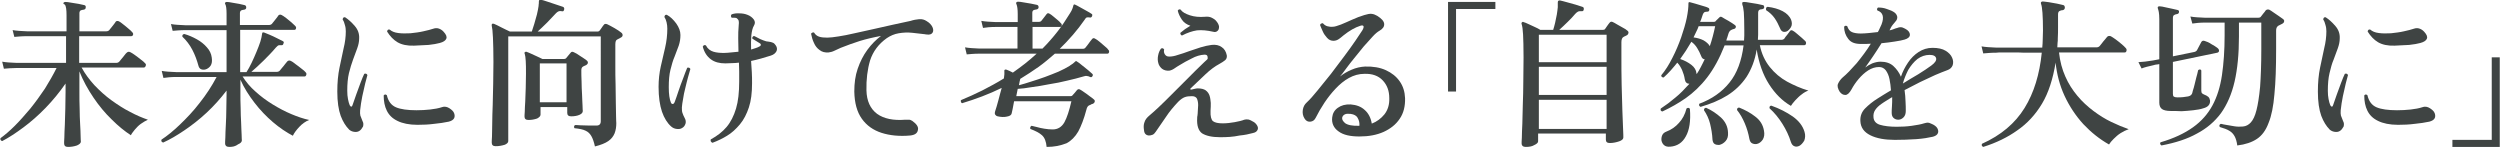 <?xml version="1.0" encoding="utf-8"?>
<!-- Generator: Adobe Illustrator 28.3.0, SVG Export Plug-In . SVG Version: 6.00 Build 0)  -->
<svg version="1.1" id="レイヤー_1" xmlns="http://www.w3.org/2000/svg" xmlns:xlink="http://www.w3.org/1999/xlink" x="0px"
	 y="0px" viewBox="0 0 1029.5 60.5" style="enable-background:new 0 0 1029.5 60.5;" xml:space="preserve">
<style type="text/css">
	.st0{fill:#3F4443;}
</style>
<g>
	<path class="st0" d="M28,60.5c-1.1,0-1.6-0.5-1.6-1.5c0-0.2,0-1,0.1-2.4c0-1.4,0.1-3.1,0.2-5.2c0.1-2.1,0.1-4.3,0.2-6.7
		c0-2.4,0.1-4.7,0.1-6.8v-3.5c-2.5,3.6-5.2,6.9-8.2,10c-3,3.1-6.1,5.8-9.2,8.1c-3.1,2.3-6,4.2-8.7,5.6c-0.6-0.2-0.9-0.6-0.7-1.2
		c1.8-1.3,3.8-3,5.9-5.1c2.1-2.1,4.2-4.5,6.4-7.1c2.1-2.6,4.1-5.4,6-8.2c1.8-2.9,3.4-5.7,4.8-8.5c-1.6,0-3.2,0-4.7,0
		c-1.5,0-2.9,0-4.2,0c-2,0-3.7,0-5,0c-1.3,0-2.2,0-2.5,0c-2.2,0-4,0.2-5.3,0.3l-0.7-2.9c1.6,0.3,3.6,0.4,6,0.5h20.3v-11
		c-1.6,0-3.1,0-4.6,0c-1.5,0-2.8,0-4.1,0c-2,0-3.7,0-5,0c-1.3,0-2.1,0-2.3,0c-2.3,0-4.1,0.2-5.3,0.3l-0.7-2.8c1.7,0.3,3.7,0.4,6,0.5
		h16.2V6.3c0-2.3-0.2-3.8-0.7-4.4C26,1.6,26,1.3,26.2,1.1c0.2-0.2,0.4-0.3,0.7-0.3c0.6,0,1.4,0.1,2.4,0.3c1,0.2,2,0.3,3.1,0.5
		c1,0.2,1.8,0.4,2.3,0.5c0.5,0.1,0.7,0.5,0.6,1c0,0.5-0.3,0.8-0.9,0.9c-0.5,0-0.9,0.2-1.2,0.3c-0.3,0.2-0.5,0.6-0.5,1.1v7.5h11
		c0.6,0,1-0.2,1.3-0.5c0.2-0.2,0.4-0.6,0.8-1c0.4-0.5,0.7-0.9,1.1-1.4c0.4-0.5,0.6-0.8,0.7-1c0.3-0.4,0.8-0.5,1.4-0.2
		c0.4,0.2,1,0.6,1.7,1.2c0.8,0.6,1.5,1.2,2.2,1.8c0.7,0.6,1.2,1,1.5,1.4c0.4,0.4,0.5,0.7,0.4,1.1c-0.1,0.4-0.4,0.6-0.8,0.6H32.6v11
		h15.2c0.6,0,1-0.2,1.3-0.5c0.2-0.2,0.5-0.6,0.9-1.1c0.4-0.5,0.9-1,1.3-1.6c0.4-0.5,0.7-0.9,0.9-1c0.4-0.4,0.9-0.5,1.5-0.2
		c0.4,0.2,1.1,0.6,1.9,1.2c0.9,0.6,1.7,1.3,2.5,1.9c0.8,0.6,1.4,1.1,1.6,1.4c0.4,0.3,0.5,0.7,0.3,1.1c-0.1,0.4-0.4,0.7-0.7,0.7H33.6
		c1.4,2.6,3.2,5,5.3,7.3c2.2,2.3,4.5,4.4,7,6.2c2.5,1.8,5.1,3.5,7.7,4.8c2.6,1.4,5,2.4,7.3,3.2C60,49.7,59,50.3,58,51
		c-1,0.7-1.8,1.6-2.5,2.4c-0.7,0.9-1.3,1.6-1.6,2.3c-2.6-1.7-5.2-3.8-7.9-6.5c-2.7-2.6-5.2-5.6-7.5-9c-2.3-3.4-4.3-7-5.8-10.8V38
		c0,2.2,0,4.5,0.1,6.8c0,2.3,0.1,4.4,0.2,6.3c0.1,2,0.2,3.6,0.2,4.9c0,1.3,0.1,2.1,0.1,2.3c0,0.6-0.5,1.1-1.6,1.6
		C30.5,60.3,29.3,60.5,28,60.5z"/>
	<path class="st0" d="M94.4,60.5c-1.1,0-1.7-0.5-1.7-1.5c0-0.2,0-1,0.1-2.4c0-1.4,0.1-3.1,0.2-5.2c0.1-2.1,0.2-4.2,0.2-6.4
		c0-2.2,0.1-4.3,0.1-6.1v-1.6c-2.5,3.3-5.2,6.3-8.2,9.1c-3,2.8-6.1,5.2-9.2,7.3c-3.1,2.1-6,3.8-8.7,5c-0.7-0.2-0.9-0.6-0.7-1.2
		c2.3-1.5,4.9-3.6,7.6-6.2c2.7-2.6,5.5-5.5,8.1-8.9c2.7-3.4,5-6.9,7-10.7c-1.6,0-3.2,0-4.7,0s-2.9,0-4.2,0c-2,0-3.7,0-5.1,0
		c-1.4,0-2.2,0-2.6,0c-2.2,0-4,0.2-5.3,0.4l-0.7-2.9c1.6,0.3,3.6,0.4,6,0.5h20.7V12.4c-1.7,0-3.3,0-4.8,0c-1.5,0-3,0-4.4,0
		c-2.1,0-3.9,0-5.2,0s-2.2,0-2.4,0c-2.3,0-4.1,0.2-5.4,0.3l-0.7-2.8c1.6,0.3,3.6,0.4,6,0.5h16.9V5.7c0-2.1-0.2-3.4-0.5-3.9
		c-0.2-0.3-0.2-0.5-0.1-0.7c0.2-0.2,0.4-0.3,0.7-0.3c0.5,0,1.3,0.1,2.2,0.3c1,0.2,1.9,0.3,2.9,0.5c1,0.2,1.7,0.4,2.2,0.5
		c0.5,0.1,0.7,0.5,0.7,1c0,0.5-0.3,0.8-0.9,0.9c-0.5,0-0.9,0.2-1.2,0.3c-0.3,0.2-0.5,0.6-0.5,1.1v4.9h11.9c0.6,0,1-0.2,1.3-0.5
		c0.2-0.2,0.4-0.6,0.8-1c0.4-0.5,0.7-0.9,1.1-1.4c0.4-0.5,0.6-0.8,0.7-1c0.4-0.4,0.8-0.5,1.4-0.2c0.4,0.2,1,0.6,1.8,1.2
		c0.7,0.6,1.5,1.2,2.2,1.8c0.7,0.6,1.2,1.1,1.5,1.4c0.4,0.4,0.5,0.7,0.4,1.1c-0.1,0.4-0.3,0.6-0.7,0.6H98.9v17.4h2.6
		c0.7-1.1,1.4-2.3,2.1-3.8c0.7-1.5,1.4-3,2-4.5c0.6-1.5,1.2-2.9,1.6-4.2c0.4-1.3,0.6-2.3,0.7-3.1c0-0.3,0.1-0.5,0.2-0.7
		c0.2-0.1,0.4-0.1,0.7,0c0.5,0.2,1.3,0.5,2.2,0.9c1,0.4,2,0.9,3,1.4c1,0.5,1.8,0.9,2.4,1.2c0.5,0.2,0.6,0.6,0.3,1.1
		c-0.1,0.5-0.4,0.7-1,0.6c-0.5,0-0.9,0-1.1,0.1c-0.2,0.1-0.5,0.4-0.8,0.7c-0.1,0.1-0.2,0.2-0.3,0.3c-1.5,1.8-3.2,3.5-5,5.3
		c-1.8,1.8-3.5,3.3-5,4.6h10.4c0.6,0,1-0.2,1.3-0.5c0.2-0.2,0.5-0.6,0.9-1.1c0.4-0.5,0.9-1,1.3-1.6c0.4-0.5,0.7-0.9,0.9-1.1
		c0.4-0.4,0.9-0.5,1.5-0.2c0.4,0.2,1.1,0.6,1.9,1.3c0.9,0.6,1.7,1.3,2.5,1.9c0.8,0.6,1.4,1.1,1.6,1.4c0.4,0.4,0.5,0.7,0.3,1.2
		c-0.1,0.4-0.4,0.6-0.7,0.6H99.9c1.4,2.2,3.1,4.3,5.3,6.2c2.2,2,4.5,3.7,7.1,5.3c2.6,1.6,5.1,2.9,7.7,4c2.6,1.1,5,1.9,7.3,2.4
		c-1.5,0.6-2.9,1.6-4.1,2.9c-1.2,1.3-2.1,2.5-2.6,3.6c-2.7-1.4-5.5-3.3-8.2-5.6c-2.7-2.3-5.3-5-7.6-8c-2.3-3-4.3-6.1-5.8-9.5v5.7
		c0,1.8,0,3.8,0.1,5.9c0,2.1,0.1,4.1,0.2,6.1c0.1,2,0.1,3.6,0.2,4.9c0,1.3,0.1,2.1,0.1,2.4c0,0.6-0.5,1.2-1.5,1.6
		C96.9,60.3,95.8,60.5,94.4,60.5z M84.6,28.6c-0.7,0.2-1.3,0.1-1.8-0.1c-0.5-0.2-0.9-0.7-1.1-1.5c-0.6-2.2-1.4-4.4-2.5-6.5
		c-1.1-2.1-2.5-3.9-4.1-5.4c-0.1-0.7,0.2-1,0.8-1.1c1.8,0.5,3.6,1.3,5.2,2.2c1.6,0.9,3,2,4.1,3.3c1.1,1.2,1.8,2.6,2,4.2
		c0.2,1.4,0.1,2.5-0.5,3.4C86.2,27.8,85.4,28.4,84.6,28.6z"/>
	<path class="st0" d="M148,53.9c-0.6,0.4-1.3,0.5-2.1,0.4c-0.8-0.1-1.5-0.4-2.1-0.9c-1.4-1.4-2.6-3.3-3.5-5.7
		c-0.9-2.5-1.4-5.8-1.4-10c0-3.7,0.3-6.9,0.9-9.8c0.6-2.9,1.2-5.5,1.7-8c0.6-2.4,0.9-4.8,0.9-7c0-0.9-0.1-1.8-0.4-2.7
		c-0.2-0.9-0.5-1.6-0.9-2.2c0.1-0.7,0.4-1,1-0.9c1.4,0.9,2.7,2.1,4,3.6c1.3,1.5,1.9,3.2,1.8,5.1c0,1.4-0.3,2.7-0.8,4.1
		c-0.5,1.4-1.1,2.9-1.7,4.6s-1.2,3.5-1.7,5.6c-0.5,2.1-0.7,4.5-0.7,7.3c0,1.3,0.1,2.4,0.3,3.4c0.2,1,0.4,1.8,0.7,2.5
		c0.2,0.4,0.4,0.6,0.7,0.6c0.2,0,0.4-0.3,0.5-0.7c0.4-1.2,0.9-2.6,1.5-4.3c0.6-1.7,1.2-3.3,1.8-4.9c0.6-1.6,1.1-2.8,1.5-3.6
		c0.6-0.2,1-0.1,1.3,0.5c-0.2,0.7-0.5,1.8-0.9,3.4c-0.4,1.6-0.8,3.4-1.2,5.3c-0.4,2-0.7,3.9-0.9,5.8c-0.1,0.9,0,1.7,0.1,2.2
		c0.2,0.6,0.5,1.3,0.9,2.3c0.4,0.7,0.4,1.4,0.2,2.2C149,53,148.6,53.5,148,53.9z M171.9,51.4c-3.4,0-6.2-0.6-8.2-1.6
		c-2.1-1-3.5-2.4-4.4-4.2c-0.9-1.8-1.3-3.9-1.3-6.3c0.4-0.5,0.8-0.5,1.3-0.1c0.6,2.6,1.9,4.2,3.8,5c1.9,0.8,4.7,1.2,8.4,1.2
		c1.9,0,3.8-0.1,5.6-0.3c1.8-0.2,3.5-0.5,5-1c0.6-0.2,1.2-0.2,1.6-0.1c0.5,0.1,0.9,0.3,1.4,0.6c0.9,0.6,1.6,1.2,1.9,2
		c0.3,0.8,0.3,1.5,0,2.1c-0.4,0.7-1.1,1.1-2.2,1.4c-1.9,0.4-3.9,0.7-6,0.9C176.5,51.3,174.3,51.4,171.9,51.4z M170.5,18.8
		c-2.8,0.1-5.1-0.4-6.8-1.4c-1.7-1-3.1-2.5-4.3-4.4c0.1-0.7,0.5-1,1.1-0.8c0.8,0.7,1.9,1.2,3.5,1.4c1.5,0.2,3.2,0.2,5,0.1
		c1.8-0.2,3.6-0.4,5.3-0.8c1.7-0.4,3.1-0.7,4.2-1.1c0.6-0.2,1.3-0.3,2-0.1c0.7,0.2,1.5,0.6,2.2,1.4c1,1.1,1.4,2,1.1,2.8
		c-0.3,0.8-1.2,1.4-2.7,1.8c-1.1,0.3-2.7,0.6-4.6,0.8C174.7,18.6,172.7,18.7,170.5,18.8z"/>
	<path class="st0" d="M204.1,60.2c-1.1,0-1.6-0.5-1.6-1.5c0-0.2,0-1,0.1-2.4c0-1.4,0.1-3.2,0.1-5.5c0-2.3,0.1-4.8,0.2-7.6
		c0.1-2.8,0.1-5.7,0.2-8.8c0-3,0.1-6,0.1-8.9c0-4.2-0.1-7.5-0.2-10c-0.1-2.5-0.3-4.1-0.5-4.9c-0.1-0.3,0-0.5,0.1-0.7
		c0.2-0.2,0.4-0.2,0.8-0.1c0.7,0.3,1.8,0.8,3.1,1.5c1.3,0.7,2.5,1.2,3.5,1.7h9c0.3-0.8,0.6-1.9,1-3.1c0.4-1.3,0.7-2.6,1.1-3.9
		c0.3-1.4,0.6-2.6,0.7-3.6c0,0,0-0.1,0-0.3c0-0.3,0.1-0.6,0.1-0.8c0-0.2,0-0.4,0-0.6c0-0.3,0.1-0.5,0.2-0.7c0.2-0.1,0.4-0.1,0.7-0.1
		c0.6,0.1,1.5,0.4,2.7,0.8s2.4,0.8,3.6,1.2c1.2,0.4,2.1,0.7,2.7,0.9c0.3,0.1,0.4,0.2,0.5,0.5c0.1,0.2,0.1,0.4,0,0.7
		c-0.1,0.6-0.5,0.8-1.1,0.6c-0.8-0.2-1.5,0.1-2.2,0.8c-1,1.1-2.3,2.4-3.7,3.9c-1.5,1.5-2.8,2.7-3.9,3.7h24.6c0.5,0,0.8-0.2,1-0.5
		c0.2-0.3,0.5-0.6,0.8-1.1c0.3-0.4,0.5-0.8,0.8-1.1c0.3-0.5,0.8-0.6,1.5-0.3c0.8,0.4,1.8,0.9,3,1.6c1.2,0.7,2.1,1.3,2.7,1.8
		c0.4,0.3,0.6,0.6,0.6,1.1c0,0.4-0.3,0.8-0.8,1c-0.2,0.1-0.4,0.3-0.7,0.4c-0.2,0.1-0.4,0.2-0.6,0.3c-0.4,0.2-0.6,0.4-0.7,0.7
		c-0.1,0.3-0.2,0.7-0.2,1.3v8.9c0,2.5,0,5.1,0.1,7.7c0,2.6,0.1,5.1,0.1,7.4c0,2.3,0.1,4.2,0.1,5.7c0,1.5,0.1,2.5,0.1,2.8
		c0,1.5-0.2,2.9-0.7,4.2c-0.5,1.2-1.3,2.3-2.6,3.2c-1.3,0.9-3.1,1.6-5.5,2.2c-0.4-1.8-0.9-3.3-1.5-4.3c-0.6-1-1.3-1.7-2.4-2.2
		c-1-0.5-2.5-0.8-4.5-1c-0.2-0.2-0.2-0.5-0.2-0.7c0.1-0.3,0.2-0.5,0.4-0.6c0.4,0,1.1,0,2.2,0.1c1.1,0,2.3,0.1,3.6,0.1
		c1.3,0,2.3,0,3.1,0c1.1,0,1.7-0.6,1.7-1.8V15h-38.1v43.1c0,0.6-0.5,1.1-1.4,1.5C206.6,60,205.4,60.2,204.1,60.2z M217.6,49.4
		c-1.1,0-1.6-0.5-1.6-1.4c0-0.2,0-0.9,0.1-2c0-1.1,0.1-2.5,0.2-4.3c0.1-1.7,0.1-3.6,0.2-5.5c0-2,0.1-3.9,0.1-5.8c0-2.2,0-4-0.1-5.3
		c-0.1-1.4-0.2-2.3-0.4-2.9c-0.2-0.4-0.2-0.6,0.1-0.7c0.2-0.2,0.4-0.3,0.8-0.1c0.5,0.2,1.1,0.4,1.9,0.8c0.8,0.4,1.6,0.7,2.4,1.1
		c0.8,0.4,1.5,0.7,2.1,1h8.8c0.4,0,0.7-0.1,0.9-0.3c0.2-0.3,0.5-0.6,0.9-1.1c0.4-0.5,0.7-0.8,1-1.2c0.3-0.4,0.7-0.5,1.3-0.2
		c0.7,0.3,1.6,0.8,2.7,1.6c1.1,0.7,2,1.3,2.5,1.7c0.4,0.3,0.6,0.6,0.6,1c0,0.4-0.3,0.7-0.7,1c-0.2,0.1-0.4,0.2-0.7,0.3
		c-0.2,0.1-0.4,0.2-0.6,0.3c-0.5,0.3-0.7,0.8-0.7,1.5c0,1.3,0,2.8,0.1,4.7c0,1.8,0.1,3.6,0.2,5.4c0.1,1.8,0.1,3.3,0.2,4.6
		c0,1.3,0.1,1.9,0.1,2.1c0,0.7-0.5,1.2-1.4,1.6c-0.9,0.4-2.1,0.6-3.4,0.6c-1.1,0-1.6-0.5-1.6-1.4v-2.4h-11v3.1
		c0,0.6-0.5,1.1-1.4,1.6C220,49.2,218.9,49.4,217.6,49.4z M222.3,42.1h11v-16h-11V42.1z"/>
	<path class="st0" d="M280.9,52.7c-0.6,0.4-1.3,0.5-2.2,0.4c-0.9-0.1-1.6-0.4-2.3-1c-1.6-1.4-2.9-3.5-3.8-6.1
		c-0.9-2.7-1.4-6.1-1.4-10.2c0-2.9,0.3-5.7,0.9-8.4c0.6-2.6,1.2-5.2,1.8-7.8c0.6-2.6,0.9-5.2,0.9-7.8c0-0.9-0.1-1.8-0.3-2.6
		c-0.2-0.9-0.5-1.6-0.9-2.2c0.1-0.7,0.4-1,1-0.9c1.5,0.8,2.7,2,3.9,3.6c1.1,1.6,1.7,3.1,1.7,4.7c0,1.5-0.2,2.9-0.7,4.4
		c-0.5,1.4-1.1,2.9-1.7,4.5c-0.7,1.6-1.2,3.4-1.7,5.4c-0.5,2-0.7,4.4-0.7,7.2c0,2.9,0.3,5,0.9,6.4c0.2,0.4,0.5,0.6,0.8,0.5
		c0.3,0,0.5-0.3,0.7-0.7c0.5-1.3,1-2.8,1.6-4.6c0.6-1.7,1.2-3.5,1.9-5.2c0.6-1.7,1.2-3.2,1.7-4.4c0.3-0.1,0.5-0.1,0.8,0
		c0.2,0.1,0.4,0.3,0.5,0.5c-0.3,1-0.6,2.1-1,3.5c-0.4,1.4-0.7,2.8-1.1,4.4c-0.4,1.5-0.7,3-0.9,4.4c-0.3,1.4-0.4,2.6-0.5,3.5
		c0,0.8,0,1.6,0.2,2.2c0.2,0.6,0.5,1.4,1,2.3c0.4,0.7,0.5,1.5,0.3,2.2C282,51.8,281.6,52.3,280.9,52.7z M293.4,58.8
		c-0.3-0.1-0.5-0.3-0.7-0.6c-0.1-0.3-0.1-0.6,0-0.8c2.6-1.4,4.8-3.1,6.5-5.1c1.7-2,3-4.6,3.9-7.6c0.9-3,1.3-6.7,1.3-11.1
		c0-1.5,0-2.9,0-4.2c0-1.3-0.1-2.5-0.1-3.6c-1,0.1-1.9,0.2-2.9,0.2c-0.9,0-1.9,0.1-2.7,0.1c-2.4,0-4.4-0.5-6-1.7
		c-1.6-1.2-2.7-2.9-3.3-5.2c0.3-0.6,0.7-0.8,1.3-0.5c0.7,1.4,1.8,2.2,3.1,2.6c1.3,0.4,2.8,0.5,4.3,0.5c0.9,0,1.9-0.1,2.9-0.2
		c1-0.1,2.1-0.2,3.1-0.3c0-1.9-0.1-3.7-0.1-5.4c0-1.7,0-3.6,0.2-5.5c0.1-0.7,0.1-1.3,0-1.8c-0.1-0.4-0.4-0.8-0.8-1.1
		c-0.2-0.1-0.5-0.2-1-0.2c-0.4,0-0.8,0-1.1,0c-0.4-0.5-0.4-1,0-1.4c0.9-0.3,1.9-0.5,3.2-0.4c1.2,0,2.3,0.2,3.3,0.6
		c1.1,0.4,2,1.1,2.6,1.9c0.6,0.8,0.6,1.7,0.1,2.5c-0.6,1-0.9,2.3-1.1,4.1c-0.1,1.7-0.2,3.7-0.1,5.8c0.7-0.2,1.4-0.4,1.9-0.6
		c0.6-0.2,1.1-0.4,1.6-0.7c0.4-0.2,0.5-0.4,0.5-0.7c0-0.3-0.2-0.5-0.6-0.7c-0.3-0.2-0.7-0.4-1.3-0.8c-0.6-0.4-1.1-0.7-1.6-1
		c-0.1-0.6,0.2-0.9,0.7-1.1c0.4,0.2,0.9,0.4,1.6,0.8c0.7,0.4,1.4,0.7,2.2,1c0.8,0.3,1.4,0.5,1.9,0.5c1,0.1,1.7,0.3,2.1,0.5
		c0.5,0.2,0.8,0.6,1.1,1c0.6,0.8,0.7,1.6,0.4,2.4c-0.4,0.8-1.1,1.5-2.4,1.9c-1.3,0.4-2.6,0.8-4,1.2c-1.4,0.4-2.7,0.7-4.1,1
		c0.1,1.5,0.2,3,0.3,4.6c0.1,1.5,0.1,3.1,0.1,4.6c0,3.9-0.4,7.2-1.3,9.9c-0.9,2.7-2.1,5.1-3.7,7c-1.6,1.9-3.3,3.5-5.3,4.7
		C297.8,56.9,295.6,58,293.4,58.8z"/>
	<path class="st0" d="M374.8,55.8c-4.4,0.4-8.4,0-11.8-1.1c-3.4-1.1-6.1-3-8.1-5.8c-2-2.8-3-6.5-3.1-11.2c0-3.4,0.4-6.5,1.4-9.4
		c1-2.9,2.3-5.5,4-7.8c1.7-2.3,3.6-4.2,5.6-5.7c-3.3,0.6-6.2,1.3-8.8,2.1c-2.6,0.8-5.2,1.8-7.8,2.8c-0.9,0.4-1.7,0.8-2.6,1.2
		c-0.8,0.4-1.6,0.6-2.4,0.7c-1.5,0.1-2.7-0.2-3.7-1c-1-0.7-1.8-1.7-2.3-2.9c-0.6-1.2-0.9-2.4-1.2-3.8c0.1-0.2,0.3-0.4,0.6-0.5
		c0.3-0.1,0.5-0.1,0.7,0.1c0.4,0.7,1.1,1.3,2,1.6c0.9,0.3,2,0.4,3.4,0.4c1.1,0,2.7-0.2,4.6-0.5c1.9-0.3,4.1-0.7,6.6-1.3
		c2.4-0.5,5-1.1,7.7-1.7c2.7-0.6,5.3-1.2,8-1.8c2.6-0.6,5.1-1.1,7.4-1.6c1.2-0.4,2.4-0.6,3.5-0.7c1.2-0.1,2.2,0.2,3.1,0.8
		c1.2,0.7,2,1.6,2.4,2.5c0.4,0.9,0.4,1.7,0,2.3c-0.4,0.6-1.2,0.9-2.4,0.7c-0.1,0-0.4,0-0.7-0.1c-1.7-0.2-3.4-0.4-5.3-0.6
		c-1.9-0.2-3.7-0.1-5.5,0.2c-1.8,0.3-3.4,1-4.9,2c-3.4,2.4-5.7,5.5-6.9,9.2c-1.1,3.7-1.6,7.9-1.5,12.3c0.1,4.4,1.6,7.6,4.4,9.7
		c2.8,2,6.7,2.8,11.6,2.4c0.5,0,1,0,1.5,0c0.5,0,0.9,0.2,1.4,0.5c1.8,1.3,2.6,2.5,2.3,3.7C377.8,54.9,376.7,55.6,374.8,55.8z"/>
	<path class="st0" d="M431,60.5c-0.2-2.2-0.8-3.8-1.9-4.8c-1.1-1-2.7-1.8-4.8-2.6c-0.1-0.3-0.1-0.5,0-0.8c0.1-0.2,0.3-0.4,0.5-0.5
		c0.4,0.1,1.1,0.3,2.1,0.5c1,0.3,2,0.5,3.2,0.7c1.2,0.2,2.3,0.3,3.4,0.3c2.1,0,3.7-1,4.8-2.9c1.1-2,2-4.8,2.9-8.7h-23.6
		c-0.2,1.2-0.4,2.2-0.6,3.2c-0.2,0.9-0.3,1.5-0.4,1.8c-0.1,0.6-0.7,1.1-1.9,1.3c-1.2,0.3-2.5,0.2-3.9-0.1c-0.4-0.1-0.7-0.3-0.9-0.6
		c-0.3-0.3-0.3-0.8-0.1-1.5c0.4-1.1,0.8-2.6,1.3-4.4c0.5-1.8,0.9-3.5,1.4-5.2c-5.3,2.6-10.7,4.6-16.3,6.3c-0.3-0.1-0.4-0.3-0.5-0.6
		c-0.1-0.3-0.1-0.5,0.1-0.7c2.9-1.2,5.8-2.5,8.8-4c2.9-1.5,5.9-3.1,8.8-4.9c0.1-0.7,0.1-1.2,0.2-1.7c0-0.5,0-0.9,0-1.2
		c-0.1-0.3,0-0.5,0.2-0.7c0.2-0.1,0.5-0.1,0.7,0c0.3,0.1,0.7,0.3,1.2,0.5c0.5,0.2,0.9,0.5,1.4,0.7c1.7-1.2,3.3-2.4,5-3.7
		c1.6-1.3,3.2-2.6,4.8-4.1c-2.3,0-4.5,0-6.7,0c-2.2,0-4.2,0-6.1,0c-3.1,0-5.6,0-7.6,0c-2,0-3,0-3.1,0c-2.3,0-4.1,0.2-5.3,0.3
		l-0.7-2.9c1.7,0.3,3.7,0.4,6,0.5h15.6v-8.9h-8.9c-2.3,0-4.1,0.2-5.3,0.4l-0.7-2.9c1.7,0.3,3.7,0.4,6,0.5h9V5.8c0-2-0.2-3.3-0.5-4
		c-0.2-0.3-0.2-0.5-0.1-0.8c0.2-0.2,0.4-0.3,0.7-0.3c0.6,0,1.4,0.1,2.4,0.3c1,0.2,2,0.3,3,0.5c1,0.2,1.8,0.4,2.4,0.5
		c0.5,0.1,0.7,0.5,0.7,1c0,0.5-0.4,0.8-0.9,0.9c-0.5,0-0.9,0.2-1.2,0.3c-0.3,0.2-0.5,0.5-0.5,1.1v3.7h2.7c0.5,0,0.9-0.2,1.1-0.5
		c0.2-0.3,0.6-0.8,1.1-1.4c0.5-0.6,0.8-1.1,1-1.3c0.3-0.4,0.7-0.5,1.3-0.1c0.4,0.2,0.9,0.6,1.5,1.1c0.6,0.5,1.2,1,1.8,1.5
		c0.6,0.5,1,0.9,1.2,1.2c0.4,0.3,0.5,0.6,0.4,1c-0.1,0.4-0.3,0.6-0.7,0.6h-11.3v8.9h4.1c2.2-2.2,4.2-4.5,6.1-6.9
		c1.9-2.4,3.6-5,5.2-7.6c0.5-0.7,0.8-1.4,1-1.9c0.2-0.5,0.3-0.9,0.4-1.3c0.1-0.4,0.3-0.6,0.7-0.4c0.5,0.2,1.2,0.6,2.1,1.1
		c0.9,0.5,1.8,1,2.7,1.5c0.9,0.5,1.6,0.9,2,1.2c0.2,0.1,0.3,0.2,0.3,0.4c0,0.2,0,0.4-0.1,0.6c-0.2,0.4-0.5,0.6-0.9,0.5
		c-0.6-0.1-1-0.1-1.3,0s-0.6,0.5-0.9,1c-2.9,4.2-6.4,8.2-10.2,11.9h9.5c0.5,0,0.9-0.2,1.1-0.5c0.2-0.2,0.4-0.5,0.8-1
		c0.4-0.5,0.7-1,1.1-1.5c0.4-0.5,0.6-0.8,0.8-1c0.4-0.5,0.8-0.5,1.4-0.1c0.4,0.2,1,0.6,1.7,1.2c0.7,0.6,1.4,1.2,2.1,1.8
		c0.7,0.6,1.2,1,1.4,1.4c0.4,0.3,0.5,0.7,0.4,1.1c-0.1,0.4-0.3,0.6-0.7,0.6h-21.6c-2.2,1.9-4.4,3.8-6.8,5.5
		c-2.4,1.7-4.9,3.3-7.5,4.9v0.2c0,0.1-0.1,0.4-0.2,0.8c-0.1,0.4-0.2,0.9-0.3,1.6c1.5-0.4,3.2-0.9,5-1.5c1.9-0.6,3.8-1.2,5.7-1.9
		c2-0.7,3.8-1.5,5.6-2.2c1.8-0.8,3.3-1.6,4.6-2.4c0.2-0.2,0.4-0.3,0.7-0.5c0.2-0.1,0.4-0.3,0.6-0.4c0.4-0.3,0.6-0.5,0.8-0.7
		c0.2-0.2,0.3-0.3,0.4-0.3c0.2-0.1,0.4,0,0.6,0.2c0.5,0.3,1.2,0.8,2,1.5c0.9,0.7,1.7,1.4,2.5,2c0.8,0.7,1.4,1.2,1.7,1.5
		c0.3,0.3,0.3,0.6,0.1,0.9c-0.2,0.5-0.6,0.6-1,0.4c-0.4-0.2-0.9-0.4-1.3-0.4c-0.4-0.1-0.9,0-1.5,0.2c-1.9,0.6-4.1,1.1-6.6,1.7
		c-2.4,0.6-4.9,1.1-7.5,1.5c-2.5,0.5-4.9,0.9-7.2,1.2c-2.2,0.4-4.1,0.6-5.7,0.7l-0.6,3h22.4c0.3,0,0.6-0.1,0.8-0.4
		c0.2-0.2,0.5-0.5,0.9-1c0.4-0.4,0.6-0.8,0.9-1.1c0.4-0.4,0.8-0.5,1.3-0.2c0.4,0.2,1,0.6,1.7,1.1c0.7,0.5,1.5,1,2.2,1.6
		c0.7,0.5,1.3,0.9,1.7,1.3c0.4,0.3,0.5,0.6,0.4,1c-0.1,0.4-0.4,0.7-0.9,0.9c-0.2,0-0.5,0.1-0.7,0.3c-0.3,0.1-0.5,0.2-0.7,0.3
		c-0.5,0.2-0.9,0.8-1.1,1.7c-1,3.8-2.2,6.9-3.4,9.1c-1.3,2.2-2.9,3.8-4.8,4.8C436.6,60,434.1,60.5,431,60.5z"/>
	<path class="st0" d="M502.4,56.5c-3.4,0-5.8-0.6-7.4-1.6c-1.5-1.1-2.2-3.2-2-6.3c0-0.3,0-0.6,0.1-0.9c0-0.3,0.1-0.6,0.1-0.9
		c0.1-1.2,0.1-2.4,0.2-3.5c0-1.1-0.2-2-0.5-2.7c-0.4-0.7-1.1-1-2.1-1c-1.1,0-2.1,0.1-2.9,0.4c-0.8,0.3-1.7,0.9-2.7,1.9
		c-1.8,1.9-3.6,4-5.1,6.3c-1.6,2.3-3,4.3-4.2,6.1c-0.4,0.6-0.8,1-1.3,1.2c-0.5,0.2-1,0.3-1.5,0.3c-1.2-0.1-1.9-0.8-2-2.2
		c-0.2-1.2-0.2-2.3,0.2-3.3c0.3-1,1-1.9,2.1-2.8c1.1-0.9,2.4-2.1,4-3.6c1.5-1.5,3.2-3,4.9-4.8c1.7-1.7,3.4-3.4,5.1-5.1
		c1.7-1.7,3.3-3.3,4.8-4.8c1.5-1.5,2.7-2.6,3.7-3.6c0.6-0.5,1-0.9,1.2-1.1s0.3-0.5,0.2-0.9c0-0.8-0.4-1.1-1.3-1.1
		c-1.7,0.1-3.5,0.6-5.3,1.6c-1.8,0.9-3.5,1.8-4.9,2.7c-0.7,0.4-1.5,0.9-2.2,1.4c-0.7,0.5-1.5,0.8-2.1,0.9c-1.2,0.1-2.2-0.2-3-0.8
		c-0.7-0.6-1.3-1.4-1.5-2.3c-0.3-1-0.3-2.1-0.1-3.1c0.2-1.1,0.6-2.1,1.2-2.9c0.6-0.3,1-0.1,1.3,0.4c-0.2,0.7-0.1,1.4,0.3,2
		c0.4,0.6,0.9,0.9,1.8,0.9c1,0,2.2-0.2,3.6-0.7c1.4-0.4,2.9-0.9,4.5-1.5c1.6-0.5,3.2-1.1,4.8-1.6c1.6-0.5,3.1-0.8,4.5-1
		c1.7-0.2,3.1,0.1,4.2,0.9c1.1,0.7,1.8,1.9,2.1,3.4c0.1,0.8-0.1,1.5-0.7,2c-0.6,0.5-1.4,1-2.3,1.5c-1.9,1-3.9,2.5-5.9,4.4
		s-4,3.8-6,5.7c-0.2,0.2-0.2,0.3-0.1,0.4c0.1,0.1,0.2,0.1,0.4,0.1c0.4-0.1,0.8-0.2,1.3-0.3c0.5-0.1,0.9-0.2,1.3-0.2
		c1.5,0,2.6,0.3,3.3,0.8c0.8,0.6,1.3,1.3,1.6,2.2c0.3,0.9,0.4,1.9,0.5,3c0,1.1,0,2.1-0.1,3.2c0,0,0,0.1,0,0.1
		c-0.1,2.2,0.3,3.6,1,4.2c0.8,0.6,2.1,0.9,4,0.9c1.7,0,3.3-0.2,5-0.5c1.6-0.3,2.9-0.6,3.9-1c0.4-0.1,1-0.2,1.6-0.1
		c0.6,0.1,1.4,0.5,2.4,1.1c0.6,0.4,1.1,1,1.4,1.6c0.3,0.6,0.3,1.2,0,1.7c-0.3,0.6-0.9,1-1.9,1.2c-1.5,0.4-3.2,0.8-5.4,1
		C507.7,56.4,505.2,56.5,502.4,56.5z M486.8,14.6c-0.3,0-0.5-0.2-0.6-0.4c-0.1-0.2-0.2-0.5-0.1-0.7c0.5-0.4,1.1-0.9,1.9-1.5
		c0.8-0.5,1.5-1,2.2-1.4c-1.5-0.5-2.7-1.3-3.5-2.5c-0.8-1.2-1.4-2.4-1.7-3.7c0.1-0.3,0.3-0.4,0.5-0.5c0.3-0.1,0.5-0.1,0.7,0.1
		c0.7,1,2,1.7,3.8,2.3s3.9,0.8,6.3,0.6c1-0.1,1.9,0,2.7,0.4c0.8,0.4,1.4,0.8,1.8,1.3c0.7,0.8,1.1,1.6,1.2,2.3c0,0.8-0.1,1.4-0.6,1.8
		c-0.4,0.4-1,0.6-1.7,0.4c-2.6-0.6-4.8-0.8-6.8-0.6C491,12.8,488.9,13.5,486.8,14.6z"/>
	<path class="st0" d="M559.8,56.2c-3.7,0-6.6-0.6-8.6-2.1c-2-1.4-2.9-3.4-2.6-5.8c0.2-1.6,0.9-2.9,2.3-3.9c1.4-1,3.1-1.5,5.3-1.4
		c2.4,0.2,4.3,0.9,5.8,2.3c1.5,1.3,2.5,3.2,2.9,5.6c2.1-0.8,3.8-2.1,5.2-3.8c1.4-1.8,2.1-4,2-6.7c0-3-0.9-5.4-2.7-7.3
		c-1.8-1.9-4.3-2.8-7.5-2.7c-2.3,0-4.4,0.6-6.4,1.7c-2,1.1-3.8,2.6-5.5,4.4c-1.7,1.8-3.2,3.7-4.6,5.8c-1.4,2.1-2.6,4.2-3.6,6.2
		c-0.5,1-1.2,1.5-2.2,1.6c-1,0.1-1.8-0.3-2.4-1.3c-0.7-1.1-0.9-2.3-0.7-3.6c0.2-1.2,0.7-2.2,1.6-3c1.3-1.2,2.8-2.9,4.5-5
		c1.7-2.1,3.6-4.4,5.5-6.8c1.9-2.5,3.7-4.9,5.5-7.3c1.8-2.4,3.3-4.5,4.6-6.4c1.3-1.9,2.2-3.3,2.8-4.2c0.5-0.8,0.6-1.4,0.5-1.7
		c-0.2-0.4-0.6-0.4-1.3-0.2c-2.2,0.7-4.5,2-7,4c-0.7,0.6-1.3,1.1-1.9,1.5c-0.6,0.4-1.3,0.7-2.2,0.7c-1,0-1.9-0.4-2.6-1.2
		c-0.7-0.8-1.4-1.7-1.8-2.7c-0.5-1-0.8-1.9-1.1-2.6c0.1-0.3,0.2-0.5,0.5-0.6c0.2-0.1,0.5-0.2,0.7-0.1c0.5,0.6,1.1,1,1.8,1.2
		c0.7,0.2,1.5,0.3,2.4,0.2c0.7,0,1.8-0.4,3.2-0.9c1.4-0.6,2.9-1.2,4.6-2c1.7-0.8,3.4-1.4,5-1.9c1.3-0.4,2.3-0.6,3.1-0.5
		c0.8,0.1,1.5,0.4,2.2,0.8c1.8,1.1,2.8,2.2,2.9,3.3c0.1,1.2-0.6,2.1-2,2.9c-0.7,0.4-1.6,1.1-2.7,2.3c-1.1,1.2-2.3,2.5-3.7,4.1
		c-1.3,1.6-2.6,3.2-3.9,4.8c-1.3,1.6-2.5,3.1-3.5,4.5c-1,1.4-1.8,2.4-2.4,3.1c1.4-1.1,2.9-2,4.8-2.8c1.8-0.8,3.7-1.2,5.5-1.3
		c3.3-0.1,6.2,0.4,8.6,1.5c2.4,1.1,4.3,2.6,5.7,4.6c1.4,2,2.1,4.3,2.2,6.9c0.1,3.3-0.6,6.2-2.2,8.5c-1.6,2.4-3.8,4.1-6.6,5.4
		C566.9,55.6,563.6,56.2,559.8,56.2z M559.8,51.8c0.1-1.1-0.1-2.2-0.7-3.2c-0.5-1-1.5-1.5-2.9-1.7c-1-0.1-1.8-0.1-2.4,0.2
		c-0.6,0.3-1,0.8-1.1,1.4c-0.1,0.7,0.3,1.4,1.2,2.2C555,51.5,556.9,51.9,559.8,51.8z"/>
	<path class="st0" d="M596.3,37.7V0.8h19.5v2.9h-16.2v34H596.3z"/>
	<path class="st0" d="M628.3,60.5c-1.1,0-1.7-0.5-1.7-1.5c0-0.2,0-1,0.1-2.4c0-1.5,0.1-3.4,0.2-5.7c0.1-2.4,0.1-5,0.2-8
		c0.1-3,0.2-6.1,0.2-9.4c0-3.3,0.1-6.6,0.1-9.8c0-4.3-0.1-7.5-0.2-9.5c-0.1-2-0.3-3.4-0.6-4.3c-0.1-0.2-0.1-0.4,0.1-0.7
		c0.2-0.2,0.5-0.3,0.7-0.1c0.5,0.1,1.1,0.4,2,0.8c0.8,0.4,1.7,0.8,2.6,1.2c0.9,0.4,1.7,0.8,2.3,1.2h5.3c0.3-0.8,0.5-1.8,0.8-2.9
		c0.2-1.1,0.5-2.3,0.7-3.4c0.2-1.1,0.3-2.2,0.4-3c0-0.9,0-1.5,0-2c0-0.4,0.1-0.6,0.3-0.7c0.1-0.1,0.4-0.2,0.7-0.1
		c0.6,0.1,1.5,0.4,2.7,0.7c1.2,0.3,2.4,0.7,3.6,1c1.2,0.4,2.1,0.7,2.8,0.9c0.5,0.1,0.7,0.5,0.6,1.1c-0.1,0.6-0.4,0.8-1,0.7
		c-0.6,0-1,0-1.4,0.2c-0.4,0.2-0.7,0.5-1.1,0.9c-0.8,1-1.9,2.1-3.1,3.3c-1.2,1.2-2.4,2.3-3.5,3.3h18c0.4,0,0.7-0.1,0.9-0.4
		c0.3-0.4,0.6-0.8,0.9-1.3c0.4-0.5,0.6-0.9,0.9-1.2c0.4-0.5,0.8-0.6,1.4-0.3c0.4,0.2,1,0.5,1.8,1c0.8,0.4,1.5,0.9,2.3,1.3
		c0.8,0.4,1.4,0.8,1.7,1.1c0.5,0.3,0.7,0.7,0.6,1.1c-0.1,0.4-0.3,0.8-0.8,1c-0.2,0.1-0.4,0.2-0.6,0.3c-0.2,0.1-0.5,0.2-0.6,0.3
		c-0.6,0.3-0.9,1-0.9,2.2v5.5c0,4.1,0,8.2,0.1,12.1c0.1,3.9,0.2,7.5,0.3,10.6c0.1,3.2,0.2,5.7,0.3,7.7c0.1,1.9,0.1,3,0.1,3.3
		c0,0.7-0.6,1.2-1.7,1.6c-1.2,0.4-2.5,0.7-3.9,0.7c-1.1,0-1.6-0.5-1.6-1.4v-2.5h-27.9v3.2c0,0.6-0.6,1.1-1.7,1.6
		C630.9,60.3,629.7,60.5,628.3,60.5z M633.7,25.6h27.9V14.3h-27.9V25.6z M633.7,39.1h27.9V27.5h-27.9V39.1z M633.7,53.1h27.9V41.1
		h-27.9V53.1z"/>
	<path class="st0" d="M684.6,45.9c-0.7-0.1-0.9-0.5-0.7-1.2c2-1.3,4-2.8,6-4.5c2-1.6,3.9-3.6,5.8-5.7c-1,0-1.7-0.6-1.9-1.8
		c-0.2-1.4-0.6-2.6-1.1-3.8c-0.5-1.1-1.1-2.2-2-3.1c-0.9,1.1-1.8,2.2-2.7,3.2c-0.9,1-1.9,2-2.9,2.9c-0.7,0-1-0.3-1-0.9
		c1.7-2,3.2-4.4,4.6-7.2c1.4-2.7,2.6-5.6,3.6-8.4c1-2.9,1.8-5.6,2.3-8c0.5-2.5,0.7-4.4,0.7-5.9c0-0.2,0-0.4,0.1-0.5
		c0-0.1,0.2-0.2,0.5-0.1c0.5,0.1,1.2,0.3,2.2,0.6c1,0.3,2,0.6,3,0.9c1,0.3,1.8,0.5,2.3,0.8c0.4,0.1,0.5,0.4,0.5,0.9
		c-0.1,0.4-0.3,0.7-0.7,0.7c-0.6,0-1,0.1-1.3,0.2c-0.3,0.2-0.5,0.5-0.7,1c-0.2,0.5-0.3,1-0.5,1.5c-0.2,0.5-0.3,1-0.6,1.5h5.5
		c0.3,0,0.5,0,0.7-0.1c0.1-0.1,0.2-0.2,0.3-0.3c0.1-0.2,0.4-0.4,0.7-0.7c0.3-0.3,0.5-0.5,0.7-0.7c0.4-0.4,0.7-0.4,1.2-0.1
		c0.6,0.4,1.5,0.9,2.6,1.5c1.1,0.7,2,1.2,2.6,1.7c0.4,0.3,0.5,0.6,0.4,0.9c-0.1,0.4-0.3,0.6-0.7,0.7c-0.5,0.1-0.9,0.3-1.3,0.5
		c-0.5,0.3-0.9,0.9-1.1,1.7c-0.1,0.4-0.3,0.9-0.4,1.3c-0.2,0.4-0.3,0.9-0.4,1.3h7.3c0-0.7,0.1-1.4,0.1-2.1c0-0.7,0-1.4,0-2.1
		c0-3.5-0.1-6-0.2-7.5c-0.2-1.5-0.3-2.5-0.6-3V1.7c-0.1-0.3-0.1-0.5,0-0.7c0.1-0.1,0.4-0.2,0.7-0.2c0.5,0,1.3,0.1,2.3,0.3
		c1,0.2,2,0.3,3.1,0.5c1,0.2,1.8,0.4,2.3,0.5c0.4,0,0.6,0.4,0.6,0.9c0,0.4-0.3,0.7-0.9,0.8c-1.1,0-1.6,0.5-1.6,1.4V12
		c0,0.8,0,1.6,0,2.3c0,0.7-0.1,1.4-0.1,2.1h9.7c0.5,0,0.9-0.2,1.2-0.5c0.2-0.4,0.6-0.9,1.2-1.6c0.6-0.7,0.9-1.3,1.1-1.5
		c0.3-0.4,0.7-0.5,1.3-0.1c0.4,0.2,0.9,0.6,1.6,1.2c0.7,0.6,1.3,1.1,2,1.7c0.6,0.6,1.1,1,1.4,1.3c0.3,0.3,0.4,0.7,0.3,1.1
		c-0.1,0.4-0.3,0.6-0.7,0.6h-18.3c0.7,3.5,2.1,6.5,4.1,9c2,2.5,4.4,4.5,7.1,6c2.8,1.5,5.7,2.8,8.8,3.7c-0.9,0.3-1.8,0.8-2.8,1.6
		c-1,0.7-1.8,1.6-2.6,2.4c-0.8,0.9-1.4,1.6-1.8,2.3c-3.5-2-6.5-5-9-8.9c-2.5-3.9-4.2-8.7-5.1-14.3c-0.7,4.4-2.2,8.2-4.2,11.3
		c-2.1,3.1-4.7,5.6-7.9,7.6c-3.2,2-6.9,3.5-11,4.7c-0.6-0.3-0.8-0.7-0.5-1.3c5.1-1.9,9.3-4.8,12.4-8.7c3.1-3.8,5-9,5.8-15.3h-7.8
		c-2.1,5.3-4.5,9.7-7.2,13.2c-2.7,3.5-5.7,6.3-8.8,8.5C691.2,42.5,688,44.3,684.6,45.9z M687.8,60.4c-1.1,0.1-1.9-0.1-2.5-0.6
		c-0.6-0.5-0.9-1.1-1.1-1.9c-0.1-0.8,0-1.5,0.3-2.2c0.3-0.7,0.9-1.2,1.7-1.5c2.1-0.8,3.8-2,5.2-3.6c1.4-1.5,2.5-3.5,3.1-5.9
		c0.5-0.4,1-0.4,1.4,0.1c0.4,5-0.2,8.8-1.7,11.4C692.8,58.8,690.6,60.2,687.8,60.4z M698.7,30.5c0.6-0.9,1.2-1.9,1.7-2.9
		c0.5-1,1.1-2.1,1.6-3.2c-0.7,0-1.2-0.5-1.5-1.4c-0.4-1.1-1-2.2-1.6-3.2c-0.6-1-1.4-1.9-2.4-2.6c-1.5,2.6-3,4.9-4.6,7.1
		c1.8,0.6,3.3,1.4,4.6,2.4c1.3,1,2,2.2,2.1,3.5c0,0,0,0.1,0,0.1C698.7,30.4,698.7,30.4,698.7,30.5z M704.1,19
		c0.9-2.6,1.6-5.3,2.2-8.2h-6.8c-0.3,0.8-0.6,1.6-1,2.3c-0.4,0.8-0.7,1.5-1.1,2.3c1.5,0.2,2.9,0.6,4.1,1.2
		C702.7,17.3,703.6,18.1,704.1,19z M707.9,59.7c-0.7,0-1.3-0.1-1.8-0.4c-0.5-0.3-0.8-0.9-0.9-1.8c-0.1-2.3-0.5-4.5-1-6.6
		c-0.5-2-1.4-3.9-2.5-5.5c0-0.7,0.3-1,0.9-1c2.3,1,4.3,2.4,6.1,4c1.8,1.7,2.8,3.7,2.9,6.2c0.1,1.5-0.2,2.6-1,3.5
		C709.8,59,708.9,59.5,707.9,59.7z M723.4,59.3c-0.7,0.1-1.3,0-1.9-0.3c-0.6-0.3-0.9-0.9-1.1-1.8c-0.4-2.2-1-4.3-1.9-6.4
		c-0.9-2.1-1.9-3.9-3.2-5.5c0-0.7,0.3-1,0.9-1c2.5,1,4.7,2.2,6.6,3.7c2,1.5,3.2,3.4,3.6,5.8c0.3,1.5,0.1,2.7-0.5,3.7
		C725.2,58.5,724.4,59.1,723.4,59.3z M735.6,13c-1.3,0.4-2.1-0.1-2.6-1.4c-0.6-1.4-1.3-2.8-2.2-4.1c-0.9-1.3-2.1-2.4-3.5-3.3
		c-0.1-0.3-0.1-0.6,0-0.9c0.1-0.3,0.3-0.4,0.6-0.5c2.4,0.3,4.5,0.9,6.2,1.8s2.9,2.1,3.5,3.6c0.4,1.1,0.4,2.2-0.1,3
		S736.3,12.8,735.6,13z M740.9,60.1c-0.7,0.3-1.4,0.4-2,0.1c-0.6-0.2-1.1-0.8-1.4-1.7c-0.8-2.6-2-5.1-3.5-7.5
		c-1.5-2.4-3.3-4.6-5.3-6.4c-0.1-0.7,0.1-1,0.7-1.1c3.4,1.2,6.3,2.7,8.9,4.5c2.5,1.8,4.1,3.9,4.8,6.3c0.4,1.3,0.3,2.5-0.1,3.6
		C742.4,58.9,741.7,59.7,740.9,60.1z"/>
	<path class="st0" d="M780.3,57.6c-4.1,0-7.5-0.6-10.1-1.9c-2.6-1.3-4-3.2-4.1-5.9c-0.1-2.1,0.6-3.8,2-5.2c1.4-1.4,3.1-2.8,5.2-4.1
		c0.7-0.4,1.5-0.9,2.4-1.5c0.9-0.5,1.9-1.2,3-1.8c-0.1-1.6-0.3-3.1-0.6-4.6c-0.3-1.5-0.8-2.6-1.5-3.6c-0.7-0.9-1.6-1.4-2.8-1.4
		c-1.6,0-3.1,0.5-4.5,1.4c-1.4,0.9-2.7,2.1-3.9,3.5c-1.2,1.4-2.2,2.9-3,4.4c-0.8,1.4-1.6,2.2-2.5,2.2s-1.6-0.4-2.3-1.3
		c-0.8-1.3-1.1-2.4-0.7-3.3c0.4-0.9,1-1.8,1.9-2.6c1.7-1.4,3.6-3.4,5.8-5.9c2.1-2.6,4.1-5.2,5.8-8c-0.7,0-1.4,0.1-2.1,0.1
		c-0.7,0-1.3,0-1.9,0c-2.5,0-4.2-0.6-5.3-2.1c-1.1-1.4-1.7-3.1-1.7-5c0.4-0.5,0.8-0.5,1.3-0.2c0.4,1.2,1,2,1.9,2.4
		c0.9,0.4,2.2,0.6,3.7,0.6c1,0,2.1-0.1,3.3-0.2c1.2-0.1,2.4-0.3,3.7-0.4c0.3-0.5,0.6-1.1,0.8-1.6c0.2-0.5,0.5-1,0.7-1.5
		c1.2-3.1,0.6-5-1.7-5.8c-0.1-0.2-0.2-0.5-0.1-0.7c0.1-0.3,0.2-0.4,0.4-0.5c1.1,0,2.3,0.1,3.6,0.6c1.3,0.4,2.4,0.9,3.1,1.4
		c0.7,0.5,1.1,1.2,1.2,1.9c0,0.7-0.2,1.3-0.7,1.8c-0.3,0.3-0.6,0.7-1,1.2c-0.4,0.5-0.7,0.9-0.9,1.3c-0.1,0.2-0.2,0.4-0.3,0.6
		c-0.1,0.2-0.2,0.4-0.3,0.6c0.6-0.1,1.2-0.3,1.7-0.5c0.5-0.2,1-0.4,1.5-0.5c0.4-0.2,0.9-0.3,1.4-0.3s1.1,0.2,1.8,0.6
		c1.4,0.7,2,1.6,2,2.5c0,0.9-0.8,1.6-2.2,2c-0.9,0.3-2.2,0.5-4,0.8c-1.7,0.3-3.6,0.5-5.5,0.7c-1.1,1.8-2.3,3.6-3.5,5.4
		c-1.2,1.8-2.3,3.3-3.2,4.6c0.9-0.7,1.8-1.2,2.9-1.7c1.1-0.4,2.2-0.7,3.4-0.7c2.2,0,4,0.6,5.3,1.8s2.4,2.7,3.1,4.4
		c0.7-2.1,1.7-4,2.9-5.8c1.2-1.8,2.7-3.3,4.4-4.4c1.7-1.1,3.6-1.7,5.7-1.7c2.3,0,4.1,0.4,5.4,1.2c1.3,0.8,2.2,1.7,2.7,2.9
		c0.5,1.1,0.5,2.2,0.2,3.1c-0.4,1-1.1,1.6-2.2,2c-1.4,0.5-3.1,1.2-5,2c-2,0.9-4,1.9-6.2,2.9c-2.2,1.1-4.3,2.2-6.4,3.3
		c0.2,1.6,0.4,3.2,0.4,4.7c0.1,1.5,0.1,2.8,0.1,3.9c0,1.1-0.3,2-0.9,2.6c-0.6,0.6-1.3,1-2.2,1c-0.8,0-1.5-0.3-2-0.8
		c-0.5-0.5-0.7-1.2-0.7-2.1c0-0.5,0-1.4,0.1-2.5c0.1-1.2,0.1-2.5,0.1-3.9c-0.8,0.5-1.6,0.9-2.3,1.4c-0.7,0.4-1.4,0.9-2,1.3
		c-1.2,0.8-2.1,1.7-2.7,2.6c-0.6,0.9-0.8,1.9-0.7,3c0.1,1.5,1,2.6,2.7,3.1c1.7,0.5,4,0.8,6.8,0.8c2.1,0,4.2-0.1,6.3-0.4
		c2.1-0.3,3.8-0.6,5-1c0.7-0.2,1.2-0.3,1.5-0.3c0.4,0,0.8,0.1,1.4,0.4c1.3,0.5,2.2,1.2,2.6,1.9c0.4,0.8,0.5,1.5,0.2,2.1
		c-0.3,0.7-1,1.1-2,1.4c-1.8,0.4-4,0.8-6.8,1C786.1,57.5,783.2,57.6,780.3,57.6z M783.6,34.4c2.1-1.3,4.2-2.6,6.3-3.8
		c2.1-1.3,3.9-2.5,5.4-3.6c1.5-1.1,2.2-2.1,2-3c-0.2-0.9-1.1-1.4-2.7-1.4c-1.8,0-3.5,0.6-5,1.7c-1.5,1.2-2.7,2.7-3.8,4.5
		C784.9,30.6,784.1,32.5,783.6,34.4z"/>
	<path class="st0" d="M816.7,60.5c-0.6-0.3-0.8-0.7-0.5-1.3c7.8-3.5,13.6-8.4,17.5-14.7c3.9-6.3,6.2-13.9,7.1-22.8
		c-1.8,0-3.5,0-5.2,0c-1.7,0-3.2,0-4.6-0.1c-2.4,0-4.4,0-5.9,0c-1.6,0-2.6,0-3,0.1c-2.3,0-4.1,0.2-5.4,0.3l-0.7-2.9
		c1.7,0.3,3.7,0.4,6,0.5H841c0.1-1.1,0.2-2.3,0.2-3.5c0-1.2,0.1-2.3,0.1-3.5c0-6.1-0.3-9.8-0.8-11c-0.1-0.3-0.1-0.5,0-0.7
		c0.2-0.2,0.4-0.3,0.7-0.3c0.6,0,1.4,0.2,2.5,0.3c1.1,0.2,2.3,0.4,3.4,0.6c1.1,0.2,2,0.5,2.6,0.6c0.3,0.1,0.4,0.2,0.5,0.5
		c0.1,0.2,0.1,0.4,0.1,0.7c-0.1,0.5-0.4,0.8-0.9,0.9c-0.6,0-1,0.2-1.4,0.4c-0.3,0.2-0.5,0.6-0.5,1.4c0,2,0,3.7,0,5.2s0,3-0.1,4.6
		c0,0.7,0,1.3-0.1,1.9c0,0.6-0.1,1.2-0.1,1.8h16.1c0.6,0,1-0.2,1.3-0.5c0.2-0.2,0.5-0.6,0.9-1.1c0.4-0.5,0.8-1.1,1.3-1.6
		c0.4-0.5,0.7-0.9,0.9-1.1c0.4-0.4,0.8-0.5,1.5-0.3c0.5,0.3,1.2,0.7,2,1.3c0.8,0.6,1.6,1.2,2.4,1.9c0.8,0.6,1.3,1.2,1.7,1.6
		c0.4,0.4,0.5,0.7,0.4,1.2c-0.1,0.4-0.3,0.7-0.7,0.7h-27.1c0.4,3.7,1.3,7,2.6,9.9c1.3,3,3,5.6,5,8c2,2.4,4.2,4.4,6.6,6.2
		c2.4,1.8,4.8,3.3,7.3,4.5c2.5,1.2,4.9,2.2,7.2,3c-1.1,0.4-2.2,0.9-3.3,1.6c-1.1,0.7-2,1.5-2.9,2.4c-0.9,0.9-1.5,1.6-1.9,2.3
		c-3.9-2.2-7.4-5-10.6-8.4c-3.1-3.4-5.7-7.3-7.7-11.6c-2-4.3-3.2-8.9-3.7-13.7c-1.1,6.7-2.9,12.4-5.6,16.9c-2.7,4.5-6.1,8.2-10.2,11
		C826.8,56.5,822.1,58.8,816.7,60.5z"/>
	<path class="st0" d="M893.9,45.7c-1.7,0-2.9-0.3-3.6-0.8c-0.7-0.5-1.1-1.4-1.1-2.6V26.4c-0.6,0.1-1,0.2-1.4,0.2
		c-0.4,0.1-0.6,0.1-0.8,0.2c-2.2,0.5-3.9,0.9-5.1,1.4l-1.3-2.6c1.7-0.1,3.7-0.3,6-0.7l2.6-0.5V7.9c0-1.3-0.1-2.2-0.2-2.9
		c-0.1-0.7-0.3-1.2-0.4-1.5V3.4c-0.1-0.3-0.1-0.5,0.1-0.6c0.1-0.2,0.4-0.2,0.7-0.2c0.6,0,1.4,0.2,2.3,0.4c0.9,0.2,1.9,0.4,2.8,0.6
		c0.9,0.2,1.7,0.4,2.2,0.5c0.5,0.1,0.7,0.4,0.6,0.9c0,0.4-0.3,0.7-0.8,0.8c-0.4,0-0.8,0.2-1.2,0.4c-0.4,0.2-0.5,0.7-0.5,1.4v15.6
		l8.8-1.8c0.5-0.1,0.9-0.4,1.1-0.7c0.2-0.4,0.5-0.9,0.9-1.7c0.4-0.8,0.7-1.4,0.9-1.7c0.3-0.5,0.8-0.7,1.5-0.4
		c0.7,0.2,1.7,0.6,2.7,1.3c1.1,0.6,1.9,1.1,2.5,1.6c0.4,0.3,0.6,0.7,0.6,1.1c0,0.4-0.3,0.7-0.7,0.8l-18.3,3.8v13.1
		c0,0.6,0.1,1,0.4,1.2c0.3,0.2,0.8,0.3,1.5,0.3c0.7,0,1.4,0,2.3-0.1c0.9-0.1,1.6-0.2,2.1-0.3c0.5-0.1,0.8-0.3,1.1-0.5
		c0.2-0.2,0.5-0.5,0.6-1c0.1-0.5,0.3-1.2,0.6-2.1c0.2-0.9,0.5-1.8,0.7-2.8c0.2-1,0.5-1.9,0.7-2.7c0.2-0.8,0.3-1.4,0.4-1.7
		c0.2-0.2,0.5-0.3,0.7-0.3c0.3,0,0.5,0.2,0.6,0.4c0,0.3,0,0.8,0,1.6c0,0.8,0,1.7,0,2.6c0,0.9,0,1.8,0,2.6c0,0.8,0,1.3,0,1.5
		c0,0.5,0.1,0.9,0.3,1.1c0.2,0.2,0.5,0.4,1,0.6c0.6,0.2,1.1,0.5,1.6,0.9c0.4,0.4,0.6,0.9,0.7,1.5c0.1,1.6-0.8,2.7-2.8,3.2
		c-1.1,0.4-2.5,0.6-4.1,0.8c-1.6,0.2-3.2,0.3-4.8,0.4C896.6,45.7,895.2,45.7,893.9,45.7z M890.1,59.9c-0.6-0.4-0.7-0.8-0.4-1.3
		c5.5-1.6,9.9-3.7,13.4-6.2c3.5-2.5,6.1-5.5,8-9c1.9-3.5,3.2-7.7,3.9-12.4c0.7-4.8,1.1-10.2,1.1-16.4V9.3h-8c-2.2,0-4,0.2-5.3,0.4
		L902,6.8c1.6,0.3,3.6,0.4,6,0.5h22c0.4,0,0.8-0.1,1-0.4c0.3-0.4,0.6-0.8,1-1.3c0.4-0.5,0.8-0.9,1-1.3c0.4-0.4,0.9-0.5,1.5-0.3
		c0.4,0.2,1,0.6,1.7,1.1c0.7,0.5,1.5,1,2.2,1.5c0.7,0.5,1.3,0.9,1.7,1.2c0.4,0.3,0.6,0.6,0.5,1c0,0.4-0.3,0.7-0.8,1
		c-0.3,0.1-0.5,0.3-0.8,0.4c-0.3,0.1-0.5,0.3-0.8,0.4c-0.6,0.4-0.9,1-0.9,2v7.7c0,7.4-0.2,13.5-0.7,18.5c-0.4,4.9-1.2,8.9-2.4,11.8
		c-1.1,3-2.7,5.2-4.8,6.6c-2.1,1.4-4.8,2.3-8.1,2.7c-0.2-1.6-0.6-2.9-1.1-3.8c-0.5-0.9-1.2-1.7-2.1-2.2c-0.9-0.6-2.3-1.1-4-1.6
		c-0.3-0.6-0.2-1,0.4-1.3c0.3,0,0.6,0.1,1,0.2c0.4,0.1,0.7,0.1,1.1,0.2c1.1,0.2,2.3,0.4,3.5,0.6c1.2,0.2,2.4,0.2,3.5,0.1
		c1.3-0.1,2.4-0.7,3.3-1.7c0.9-1,1.7-2.6,2.3-5c0.6-2.3,1.1-5.5,1.5-9.6c0.3-4.1,0.5-9.3,0.5-15.6V9.3h-9.2V15
		c0,7.2-0.6,13.4-1.8,18.6c-1.2,5.2-3.1,9.5-5.6,13c-2.6,3.5-5.9,6.3-9.9,8.4C900.8,57.2,895.9,58.8,890.1,59.9z"/>
	<path class="st0" d="M963.6,53.9c-0.6,0.4-1.3,0.5-2.1,0.4c-0.8-0.1-1.5-0.4-2.1-0.9c-1.4-1.4-2.6-3.3-3.5-5.7
		c-0.9-2.5-1.4-5.8-1.4-10c0-3.7,0.3-6.9,0.9-9.8c0.6-2.9,1.2-5.5,1.7-8c0.6-2.4,0.9-4.8,0.9-7c0-0.9-0.1-1.8-0.4-2.7
		c-0.2-0.9-0.5-1.6-0.9-2.2c0.1-0.7,0.4-1,1-0.9c1.4,0.9,2.7,2.1,4,3.6c1.3,1.5,1.9,3.2,1.8,5.1c0,1.4-0.3,2.7-0.8,4.1
		c-0.5,1.4-1.1,2.9-1.7,4.6c-0.7,1.6-1.2,3.5-1.7,5.6s-0.7,4.5-0.7,7.3c0,1.3,0.1,2.4,0.3,3.4c0.2,1,0.4,1.8,0.7,2.5
		c0.2,0.4,0.4,0.6,0.7,0.6c0.2,0,0.4-0.3,0.5-0.7c0.4-1.2,0.9-2.6,1.5-4.3c0.6-1.7,1.2-3.3,1.8-4.9c0.6-1.6,1.1-2.8,1.5-3.6
		c0.6-0.2,1-0.1,1.3,0.5c-0.2,0.7-0.5,1.8-0.9,3.4c-0.4,1.6-0.8,3.4-1.2,5.3c-0.4,2-0.7,3.9-0.9,5.8c-0.1,0.9,0,1.7,0.1,2.2
		c0.2,0.6,0.5,1.3,0.9,2.3c0.4,0.7,0.4,1.4,0.2,2.2C964.6,53,964.2,53.5,963.6,53.9z M987.5,51.4c-3.4,0-6.2-0.6-8.2-1.6
		c-2.1-1-3.5-2.4-4.4-4.2c-0.9-1.8-1.3-3.9-1.3-6.3c0.4-0.5,0.8-0.5,1.3-0.1c0.6,2.6,1.9,4.2,3.8,5c1.9,0.8,4.7,1.2,8.4,1.2
		c1.9,0,3.8-0.1,5.6-0.3c1.8-0.2,3.5-0.5,5-1c0.6-0.2,1.2-0.2,1.6-0.1c0.5,0.1,0.9,0.3,1.4,0.6c0.9,0.6,1.6,1.2,1.9,2
		c0.3,0.8,0.3,1.5,0,2.1c-0.4,0.7-1.1,1.1-2.2,1.4c-1.9,0.4-3.9,0.7-6,0.9C992.1,51.3,989.9,51.4,987.5,51.4z M986.1,18.8
		c-2.8,0.1-5.1-0.4-6.8-1.4c-1.7-1-3.1-2.5-4.3-4.4c0.1-0.7,0.5-1,1.1-0.8c0.8,0.7,1.9,1.2,3.5,1.4c1.5,0.2,3.2,0.2,5,0.1
		c1.8-0.2,3.6-0.4,5.3-0.8c1.7-0.4,3.1-0.7,4.2-1.1c0.6-0.2,1.3-0.3,2-0.1c0.7,0.2,1.5,0.6,2.2,1.4c1,1.1,1.4,2,1.1,2.8
		c-0.3,0.8-1.2,1.4-2.7,1.8c-1.1,0.3-2.7,0.6-4.6,0.8C990.2,18.6,988.2,18.7,986.1,18.8z"/>
	<path class="st0" d="M1009.9,60.5v-2.9h16.2v-34h3.3v36.9H1009.9z"/>
</g>
</svg>
